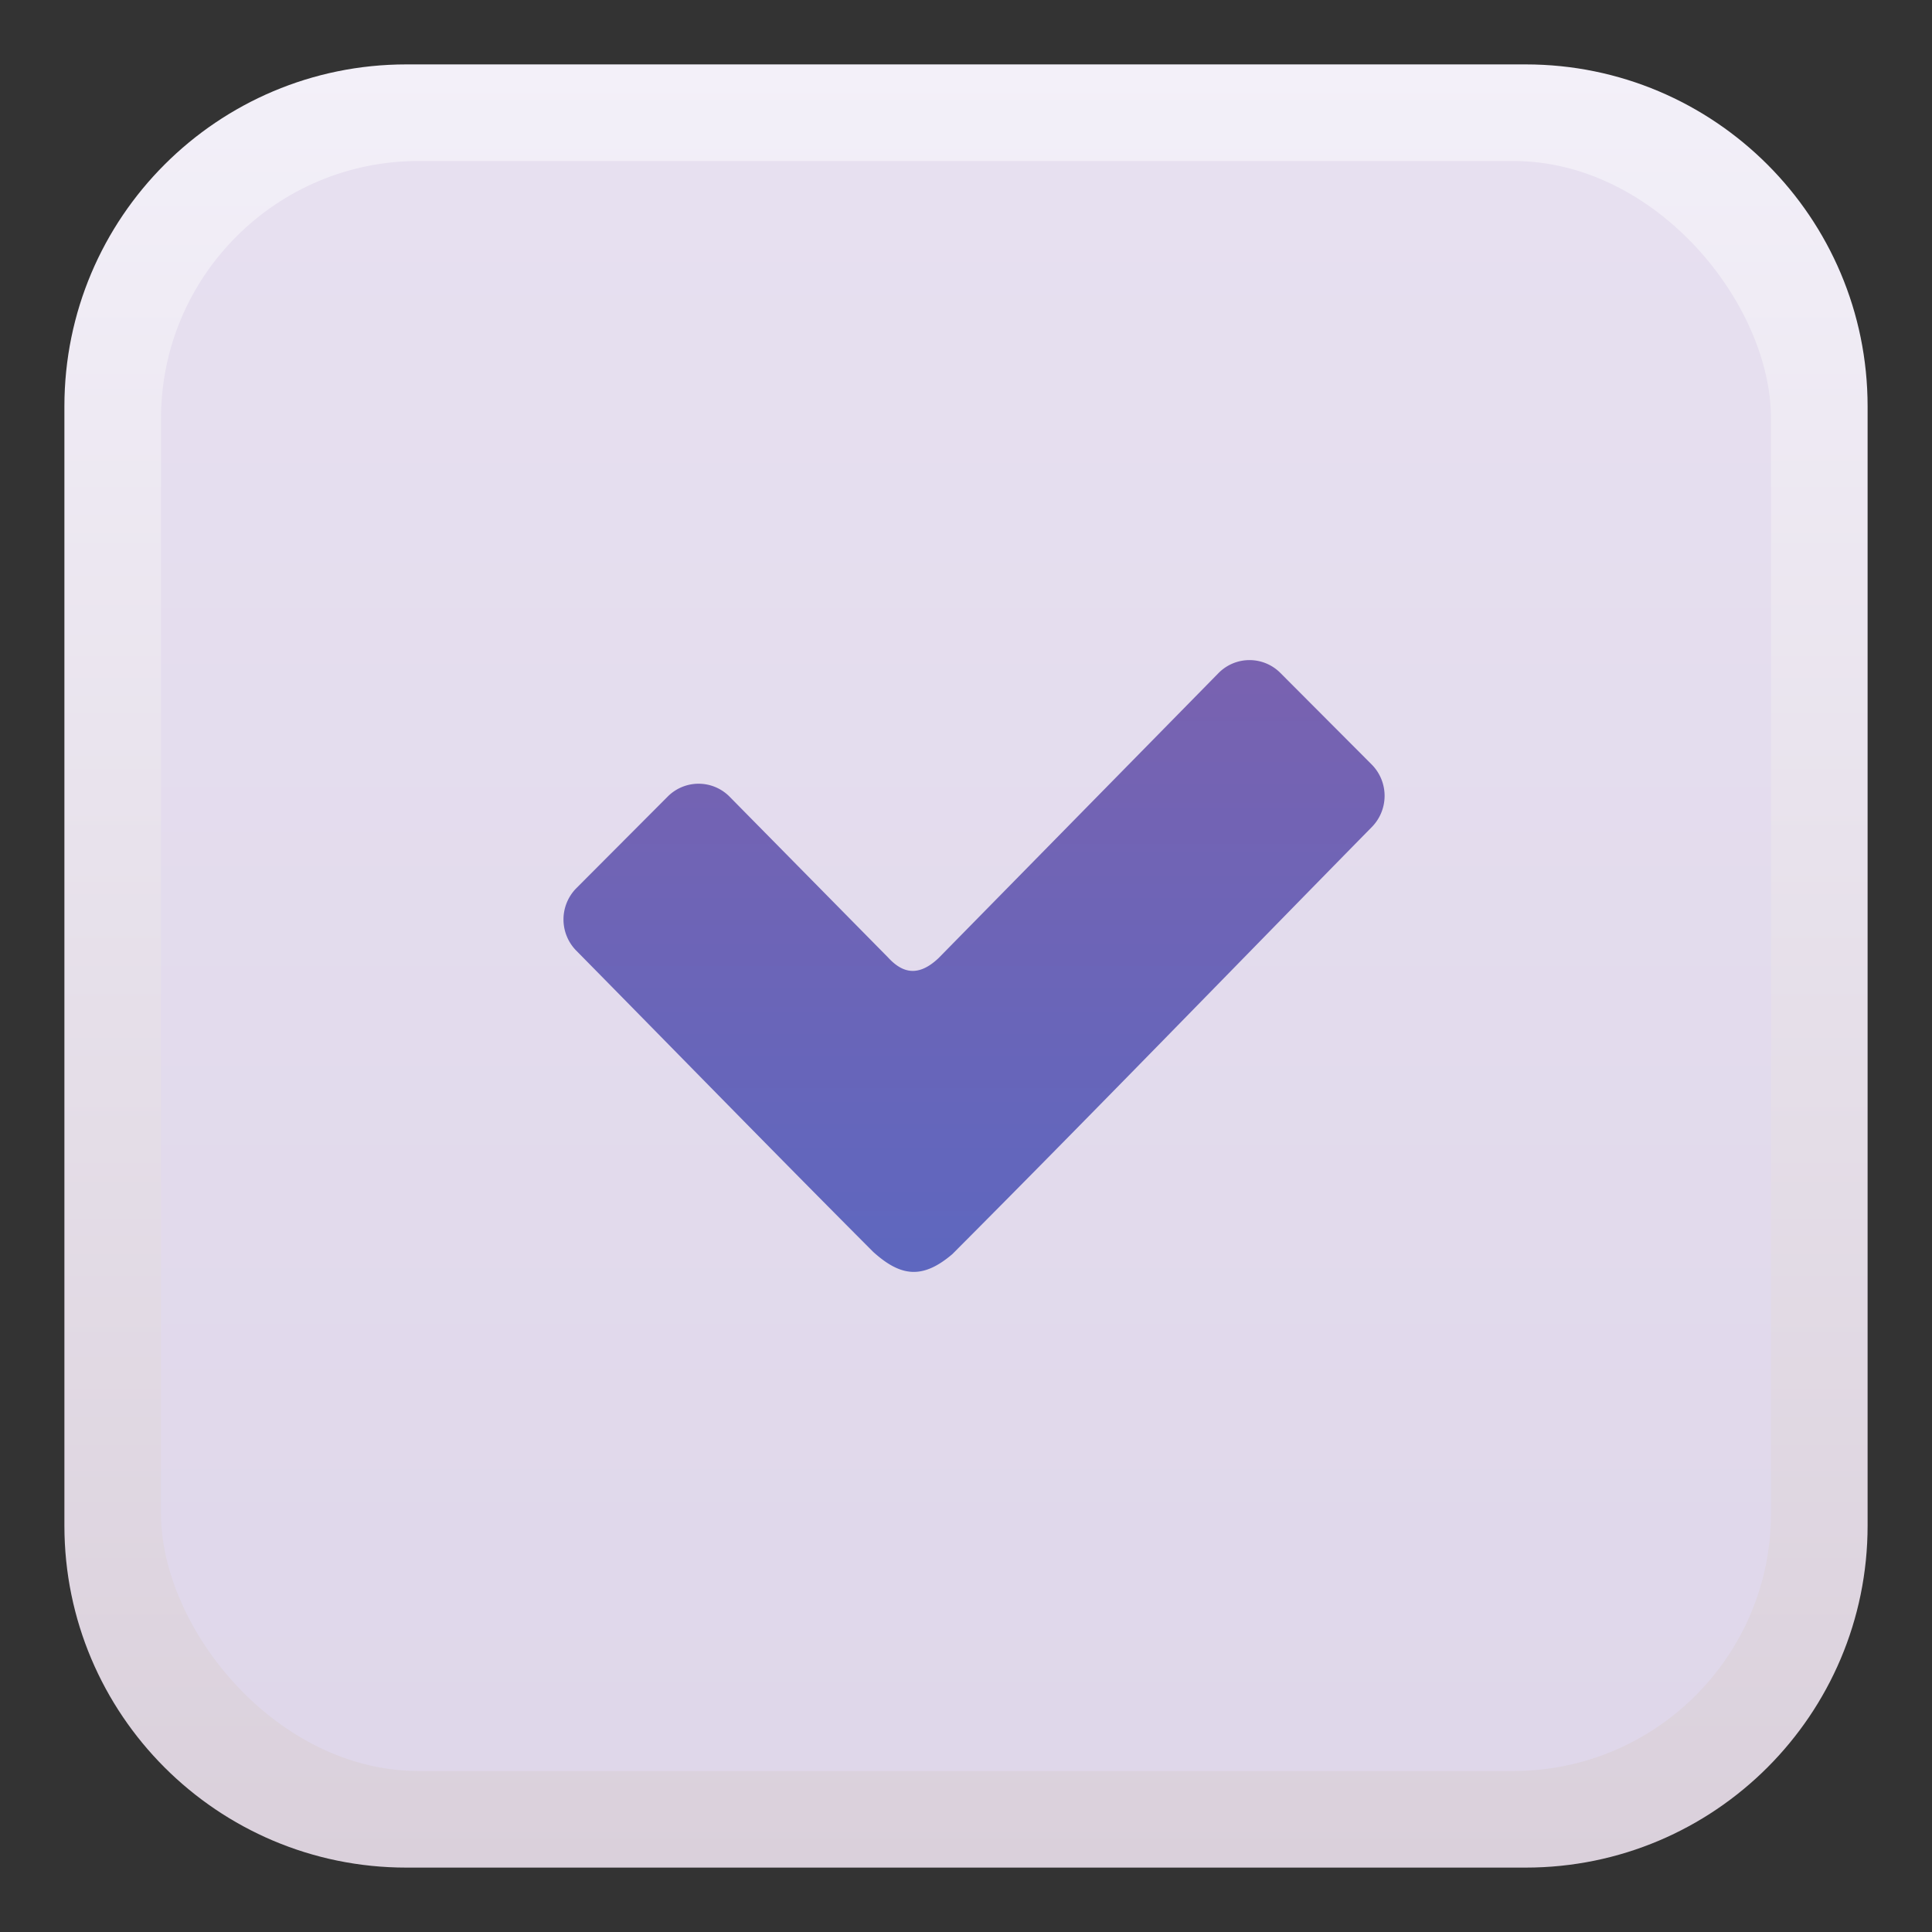 <svg xmlns="http://www.w3.org/2000/svg" width="120" height="120" fill="none" viewBox="0 0 120 120"><rect x="0" y="0" width="120" height="120" fill="#333333" stroke="none"/><path fill="url(#a)" d="M4 25.241C4 13.511 13.51 4 25.241 4H94.76C106.49 4 116 13.51 116 25.241V94.76C116 106.49 106.49 116 94.759 116H25.24C13.511 116 4 106.49 4 94.759z"/><rect width="100" height="100" x="10" y="10" fill="url(#b)" rx="16"/><path fill="url(#c)" fill-rule="evenodd" d="m45.316 49.483 9.845 9.989c.859.933 1.84 1.258 3.132.04l17.392-17.707a2.703 2.703 0 0 1 3.837-.012l5.682 5.697a2.764 2.764 0 0 1 .01 3.871c-8.687 8.845-17.31 17.759-26.062 26.535-1.88 1.603-3.234 1.376-4.915-.137-6.187-6.204-12.3-12.479-18.451-18.72a2.76 2.76 0 0 1 .011-3.871l5.681-5.697a2.705 2.705 0 0 1 3.838.012" clip-rule="evenodd"/><defs><linearGradient id="a" x1="60" x2="60" y1="4" y2="116" gradientUnits="userSpaceOnUse"><stop stop-color="#f3f0f9"/><stop offset="1" stop-color="#dad0db"/></linearGradient><linearGradient id="b" x1="60" x2="60" y1="10" y2="110" gradientUnits="userSpaceOnUse"><stop stop-color="#e7e0f0"/><stop offset="1" stop-color="#dfd7ea"/></linearGradient><linearGradient id="c" x1="60.5" x2="60.5" y1="41" y2="79" gradientUnits="userSpaceOnUse"><stop stop-color="#7962b0"/><stop offset="1" stop-color="#5e67bf"/></linearGradient></defs></svg>